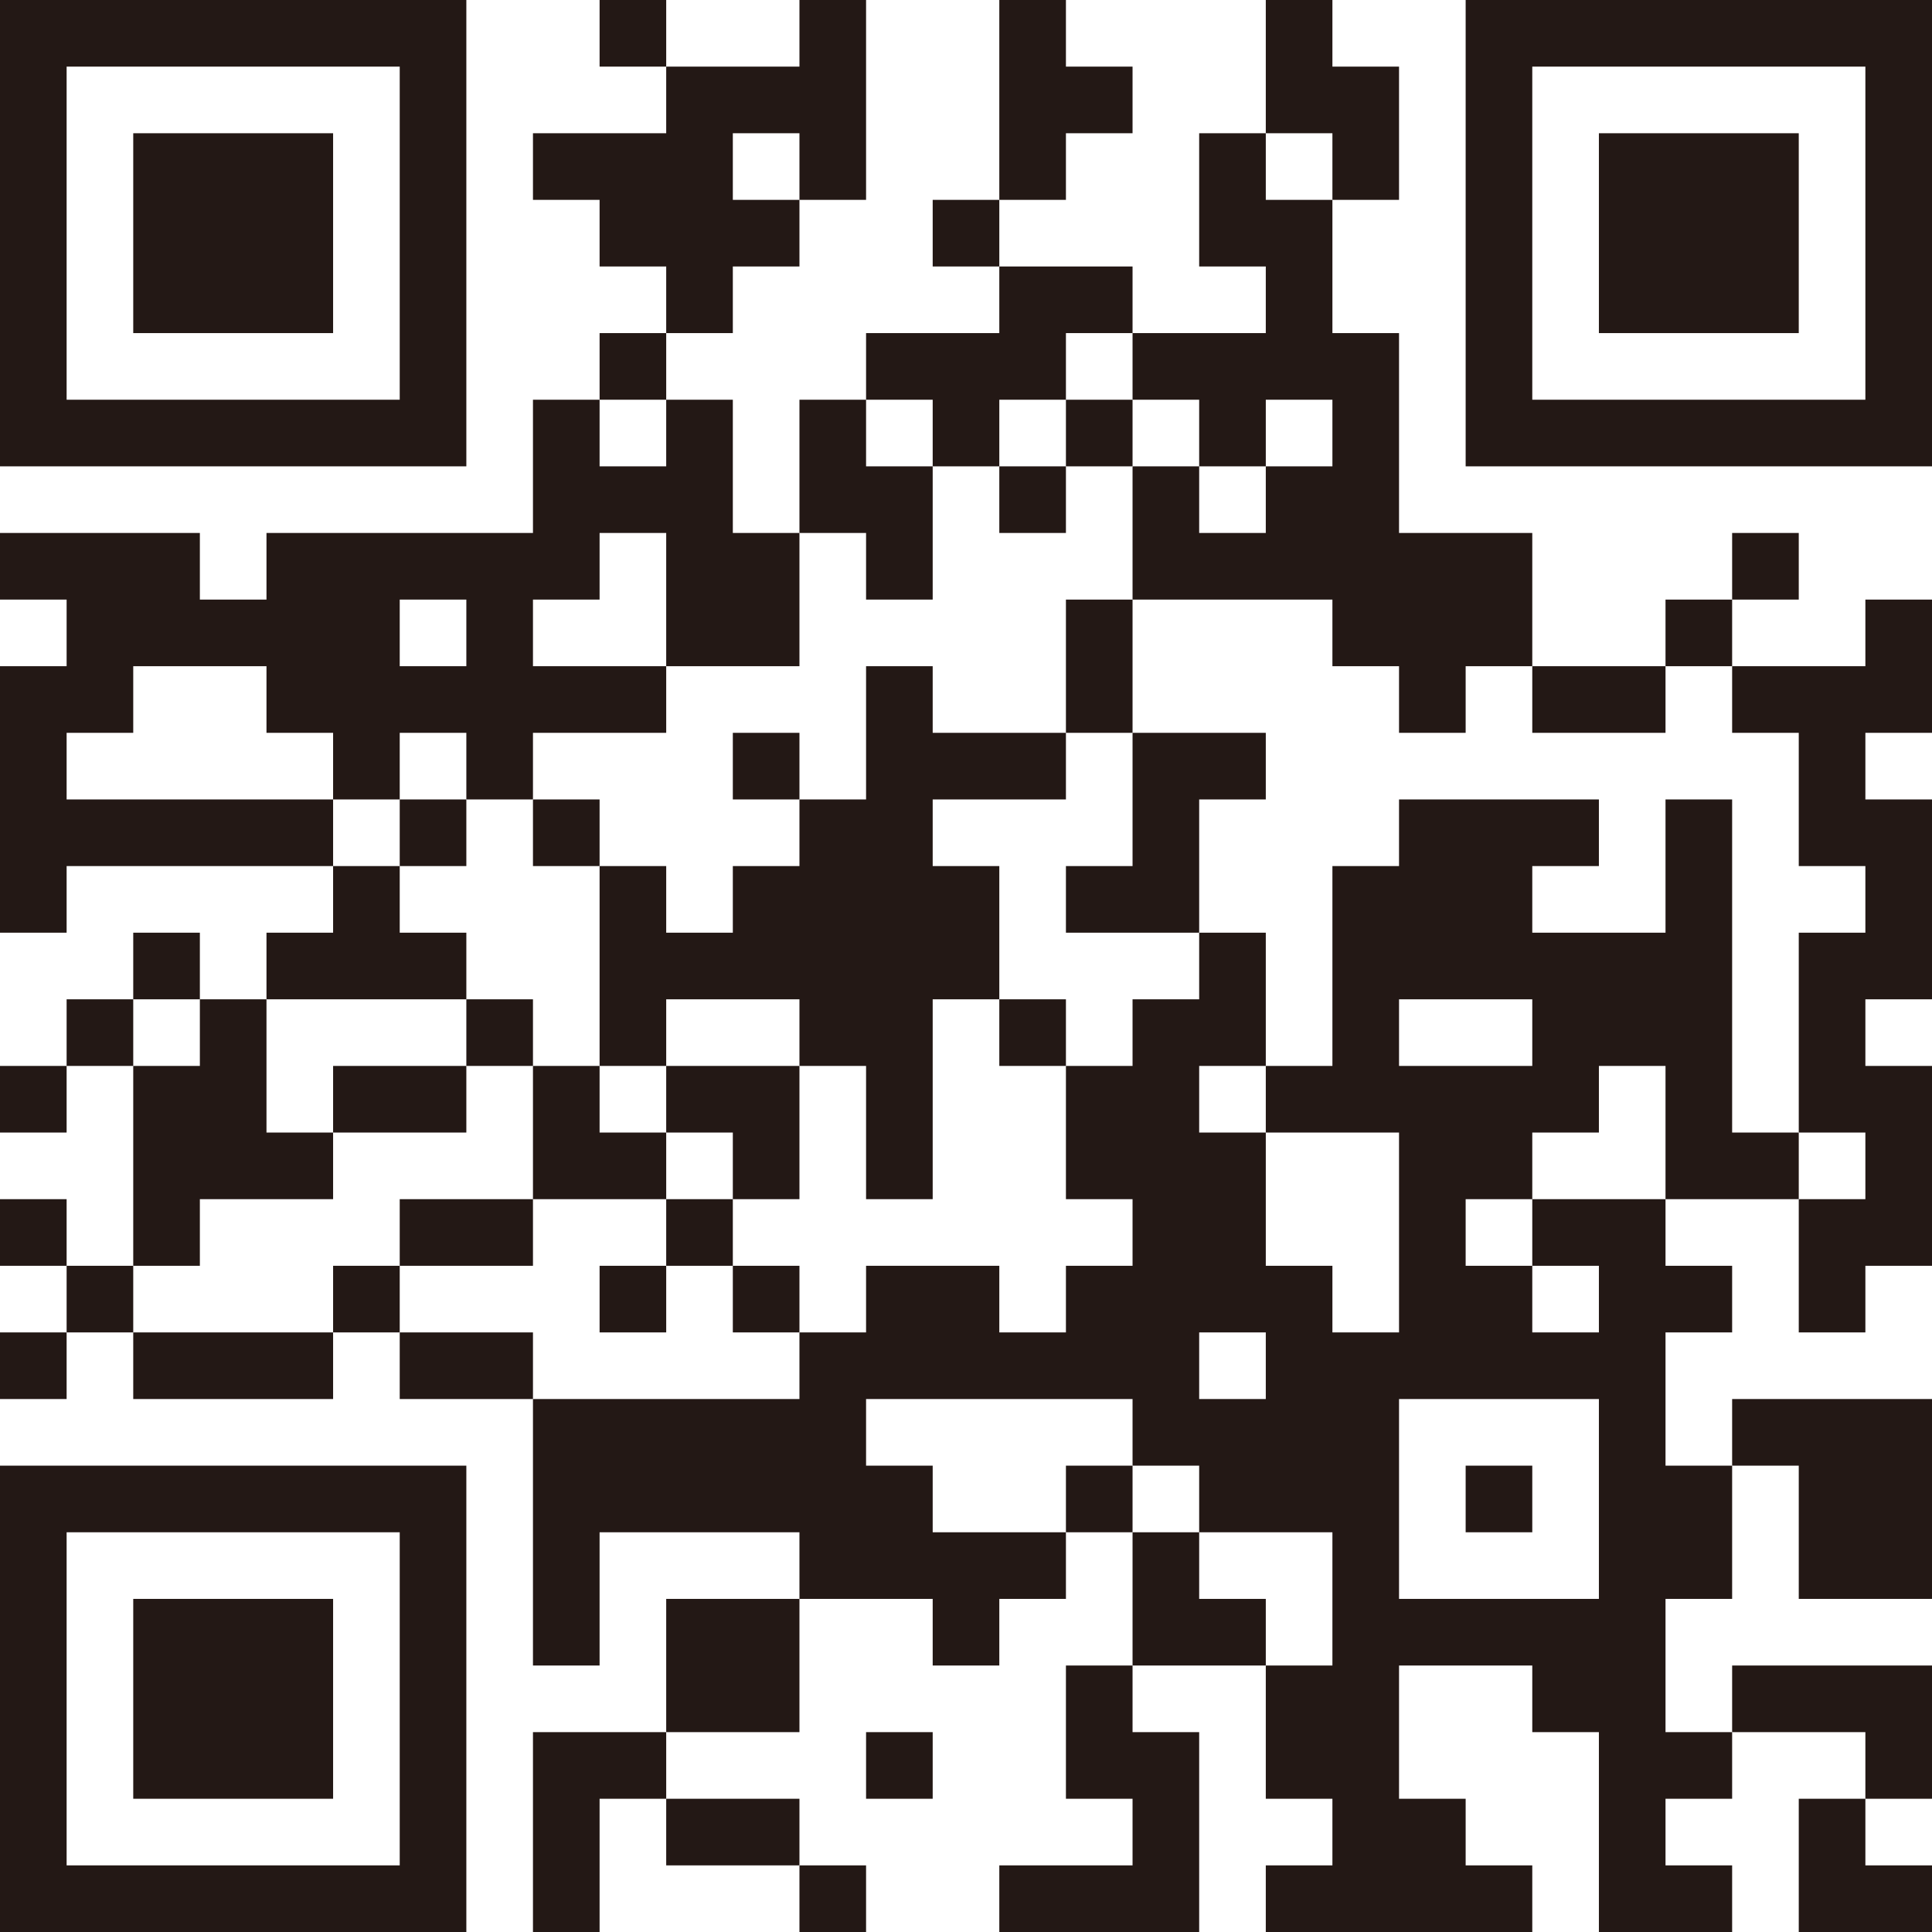 <?xml version="1.0" encoding="UTF-8"?>
<svg id="_レイヤー_2" data-name="レイヤー 2" xmlns="http://www.w3.org/2000/svg" viewBox="0 0 87 87">
  <defs>
    <style>
      .cls-1 {
        fill: #231815;
        stroke-width: 0px;
      }
    </style>
  </defs>
  <g id="layer1">
    <g>
      <rect class="cls-1" x="27" width="3" height="3"/>
      <path class="cls-1" d="M84,0h-18v21h21V0h-3ZM84,6v12h-15V3h15v3Z"/>
      <polygon class="cls-1" points="48 6 51 6 51 3 48 3 48 0 45 0 45 3 45 6 45 9 48 9 48 6"/>
      <polygon class="cls-1" points="60 9 63 9 63 6 63 3 60 3 60 0 57 0 57 3 57 6 60 6 60 9"/>
      <polygon class="cls-1" points="75 6 72 6 72 9 72 12 72 15 75 15 78 15 81 15 81 12 81 9 81 6 78 6 75 6"/>
      <rect class="cls-1" x="42" y="9" width="3" height="3"/>
      <polygon class="cls-1" points="12 15 15 15 15 12 15 9 15 6 12 6 9 6 6 6 6 9 6 12 6 15 9 15 12 15"/>
      <polygon class="cls-1" points="33 12 36 12 36 9 33 9 33 6 36 6 36 9 39 9 39 6 39 3 39 0 36 0 36 3 33 3 30 3 30 6 27 6 24 6 24 9 27 9 27 12 30 12 30 15 33 15 33 12"/>
      <rect class="cls-1" x="27" y="15" width="3" height="3"/>
      <polygon class="cls-1" points="54 18 54 21 57 21 57 18 60 18 60 21 57 21 57 24 54 24 54 21 51 21 51 24 51 27 54 27 57 27 60 27 60 30 63 30 63 33 66 33 66 30 69 30 69 27 69 24 66 24 63 24 63 21 63 18 63 15 60 15 60 12 60 9 57 9 57 6 54 6 54 9 54 12 57 12 57 15 54 15 51 15 51 18 54 18"/>
      <path class="cls-1" d="M6,21h15V0H0v21h6ZM3,15V3h15v15H3v-3Z"/>
      <polygon class="cls-1" points="42 21 45 21 45 18 48 18 48 15 51 15 51 12 48 12 45 12 45 15 42 15 39 15 39 18 42 18 42 21"/>
      <rect class="cls-1" x="48" y="18" width="3" height="3"/>
      <rect class="cls-1" x="45" y="21" width="3" height="3"/>
      <polygon class="cls-1" points="39 27 42 27 42 24 42 21 39 21 39 18 36 18 36 21 36 24 39 24 39 27"/>
      <rect class="cls-1" x="78" y="24" width="3" height="3"/>
      <rect class="cls-1" x="75" y="27" width="3" height="3"/>
      <polygon class="cls-1" points="84 30 81 30 78 30 78 33 81 33 81 36 81 39 84 39 84 42 81 42 81 45 81 48 81 51 84 51 84 54 81 54 81 57 81 60 84 60 84 57 87 57 87 54 87 51 87 48 84 48 84 45 87 45 87 42 87 39 87 36 84 36 84 33 87 33 87 30 87 27 84 27 84 30"/>
      <polygon class="cls-1" points="51 30 51 27 48 27 48 30 48 33 51 33 51 30"/>
      <polygon class="cls-1" points="72 33 75 33 75 30 72 30 69 30 69 33 72 33"/>
      <rect class="cls-1" x="33" y="33" width="3" height="3"/>
      <path class="cls-1" d="M12,36H3v-3h3v-3h6v3h3v3h3v-3h3v3h3v-3h6v-3h-6v-3h3v-3h3v6h6v-6h-3v-6h-3v3h-3v-3h-3v6h-12v3h-3v-3H0v3h3v3H0v12h3v-3h12v-3h-3ZM21,27v3h-3v-3h3Z"/>
      <rect class="cls-1" x="18" y="36" width="3" height="3"/>
      <rect class="cls-1" x="24" y="36" width="3" height="3"/>
      <polygon class="cls-1" points="54 36 57 36 57 33 54 33 51 33 51 36 51 39 48 39 48 42 51 42 54 42 54 39 54 36"/>
      <rect class="cls-1" x="6" y="42" width="3" height="3"/>
      <polygon class="cls-1" points="18 45 21 45 21 42 18 42 18 39 15 39 15 42 12 42 12 45 15 45 18 45"/>
      <polygon class="cls-1" points="27 45 27 48 30 48 30 45 33 45 36 45 36 48 39 48 39 51 39 54 42 54 42 51 42 48 42 45 45 45 45 42 45 39 42 39 42 36 45 36 48 36 48 33 45 33 42 33 42 30 39 30 39 33 39 36 36 36 36 39 33 39 33 42 30 42 30 39 27 39 27 42 27 45"/>
      <rect class="cls-1" x="3" y="45" width="3" height="3"/>
      <rect class="cls-1" x="21" y="45" width="3" height="3"/>
      <rect class="cls-1" x="45" y="45" width="3" height="3"/>
      <rect class="cls-1" y="48" width="3" height="3"/>
      <polygon class="cls-1" points="15 48 15 51 18 51 21 51 21 48 18 48 15 48"/>
      <polygon class="cls-1" points="30 48 30 51 33 51 33 54 36 54 36 51 36 48 33 48 30 48"/>
      <polygon class="cls-1" points="27 51 27 48 24 48 24 51 24 54 27 54 30 54 30 51 27 51"/>
      <path class="cls-1" d="M78,51v-15h-3v6h-6v-3h3v-3h-9v3h-3v9h-3v3h6v9h-3v-3h-3v-6h-3v-3h3v-6h-3v3h-3v3h-3v6h3v3h-3v3h-3v-3h-6v3h-3v3h-12v12h3v-6h9v3h6v3h3v-3h3v-3h-6v-3h-3v-3h12v3h3v3h6v6h-3v6h3v3h-3v3h12v-3h-3v-3h-3v-6h6v3h3v9h6v-3h-3v-3h3v-3h-3v-6h3v-6h-3v-6h3v-3h-3v-3h-6v3h3v3h-3v-3h-3v-3h3v-3h3v-3h3v6h6v-3h-3ZM54,60h3v3h-3v-3ZM72,63v9h-9v-9h9ZM66,48h-3v-3h6v3h-3Z"/>
      <rect class="cls-1" y="54" width="3" height="3"/>
      <polygon class="cls-1" points="9 54 12 54 15 54 15 51 12 51 12 48 12 45 9 45 9 48 6 48 6 51 6 54 6 57 9 57 9 54"/>
      <polygon class="cls-1" points="18 54 18 57 21 57 24 57 24 54 21 54 18 54"/>
      <rect class="cls-1" x="30" y="54" width="3" height="3"/>
      <rect class="cls-1" x="3" y="57" width="3" height="3"/>
      <rect class="cls-1" x="15" y="57" width="3" height="3"/>
      <rect class="cls-1" x="27" y="57" width="3" height="3"/>
      <rect class="cls-1" x="33" y="57" width="3" height="3"/>
      <rect class="cls-1" y="60" width="3" height="3"/>
      <polygon class="cls-1" points="9 60 6 60 6 63 9 63 12 63 15 63 15 60 12 60 9 60"/>
      <polygon class="cls-1" points="21 60 18 60 18 63 21 63 24 63 24 60 21 60"/>
      <path class="cls-1" d="M15,66H0v21h21v-21h-6ZM18,72v12H3v-15h15v3Z"/>
      <rect class="cls-1" x="48" y="66" width="3" height="3"/>
      <rect class="cls-1" x="66" y="66" width="3" height="3"/>
      <polygon class="cls-1" points="81 69 81 72 84 72 87 72 87 69 87 66 87 63 84 63 81 63 78 63 78 66 81 66 81 69"/>
      <polygon class="cls-1" points="9 72 6 72 6 75 6 78 6 81 9 81 12 81 15 81 15 78 15 75 15 72 12 72 9 72"/>
      <polygon class="cls-1" points="30 72 30 75 30 78 33 78 36 78 36 75 36 72 33 72 30 72"/>
      <polygon class="cls-1" points="54 72 54 69 51 69 51 72 51 75 54 75 57 75 57 72 54 72"/>
      <polygon class="cls-1" points="48 78 48 81 51 81 51 84 48 84 45 84 45 87 48 87 51 87 54 87 54 84 54 81 54 78 51 78 51 75 48 75 48 78"/>
      <polygon class="cls-1" points="84 78 84 81 87 81 87 78 87 75 84 75 81 75 78 75 78 78 81 78 84 78"/>
      <polygon class="cls-1" points="24 78 24 81 24 84 24 87 27 87 27 84 27 81 30 81 30 78 27 78 24 78"/>
      <rect class="cls-1" x="39" y="78" width="3" height="3"/>
      <polygon class="cls-1" points="33 84 36 84 36 81 33 81 30 81 30 84 33 84"/>
      <polygon class="cls-1" points="81 84 81 87 84 87 87 87 87 84 84 84 84 81 81 81 81 84"/>
      <rect class="cls-1" x="36" y="84" width="3" height="3"/>
    </g>
  </g>
</svg>